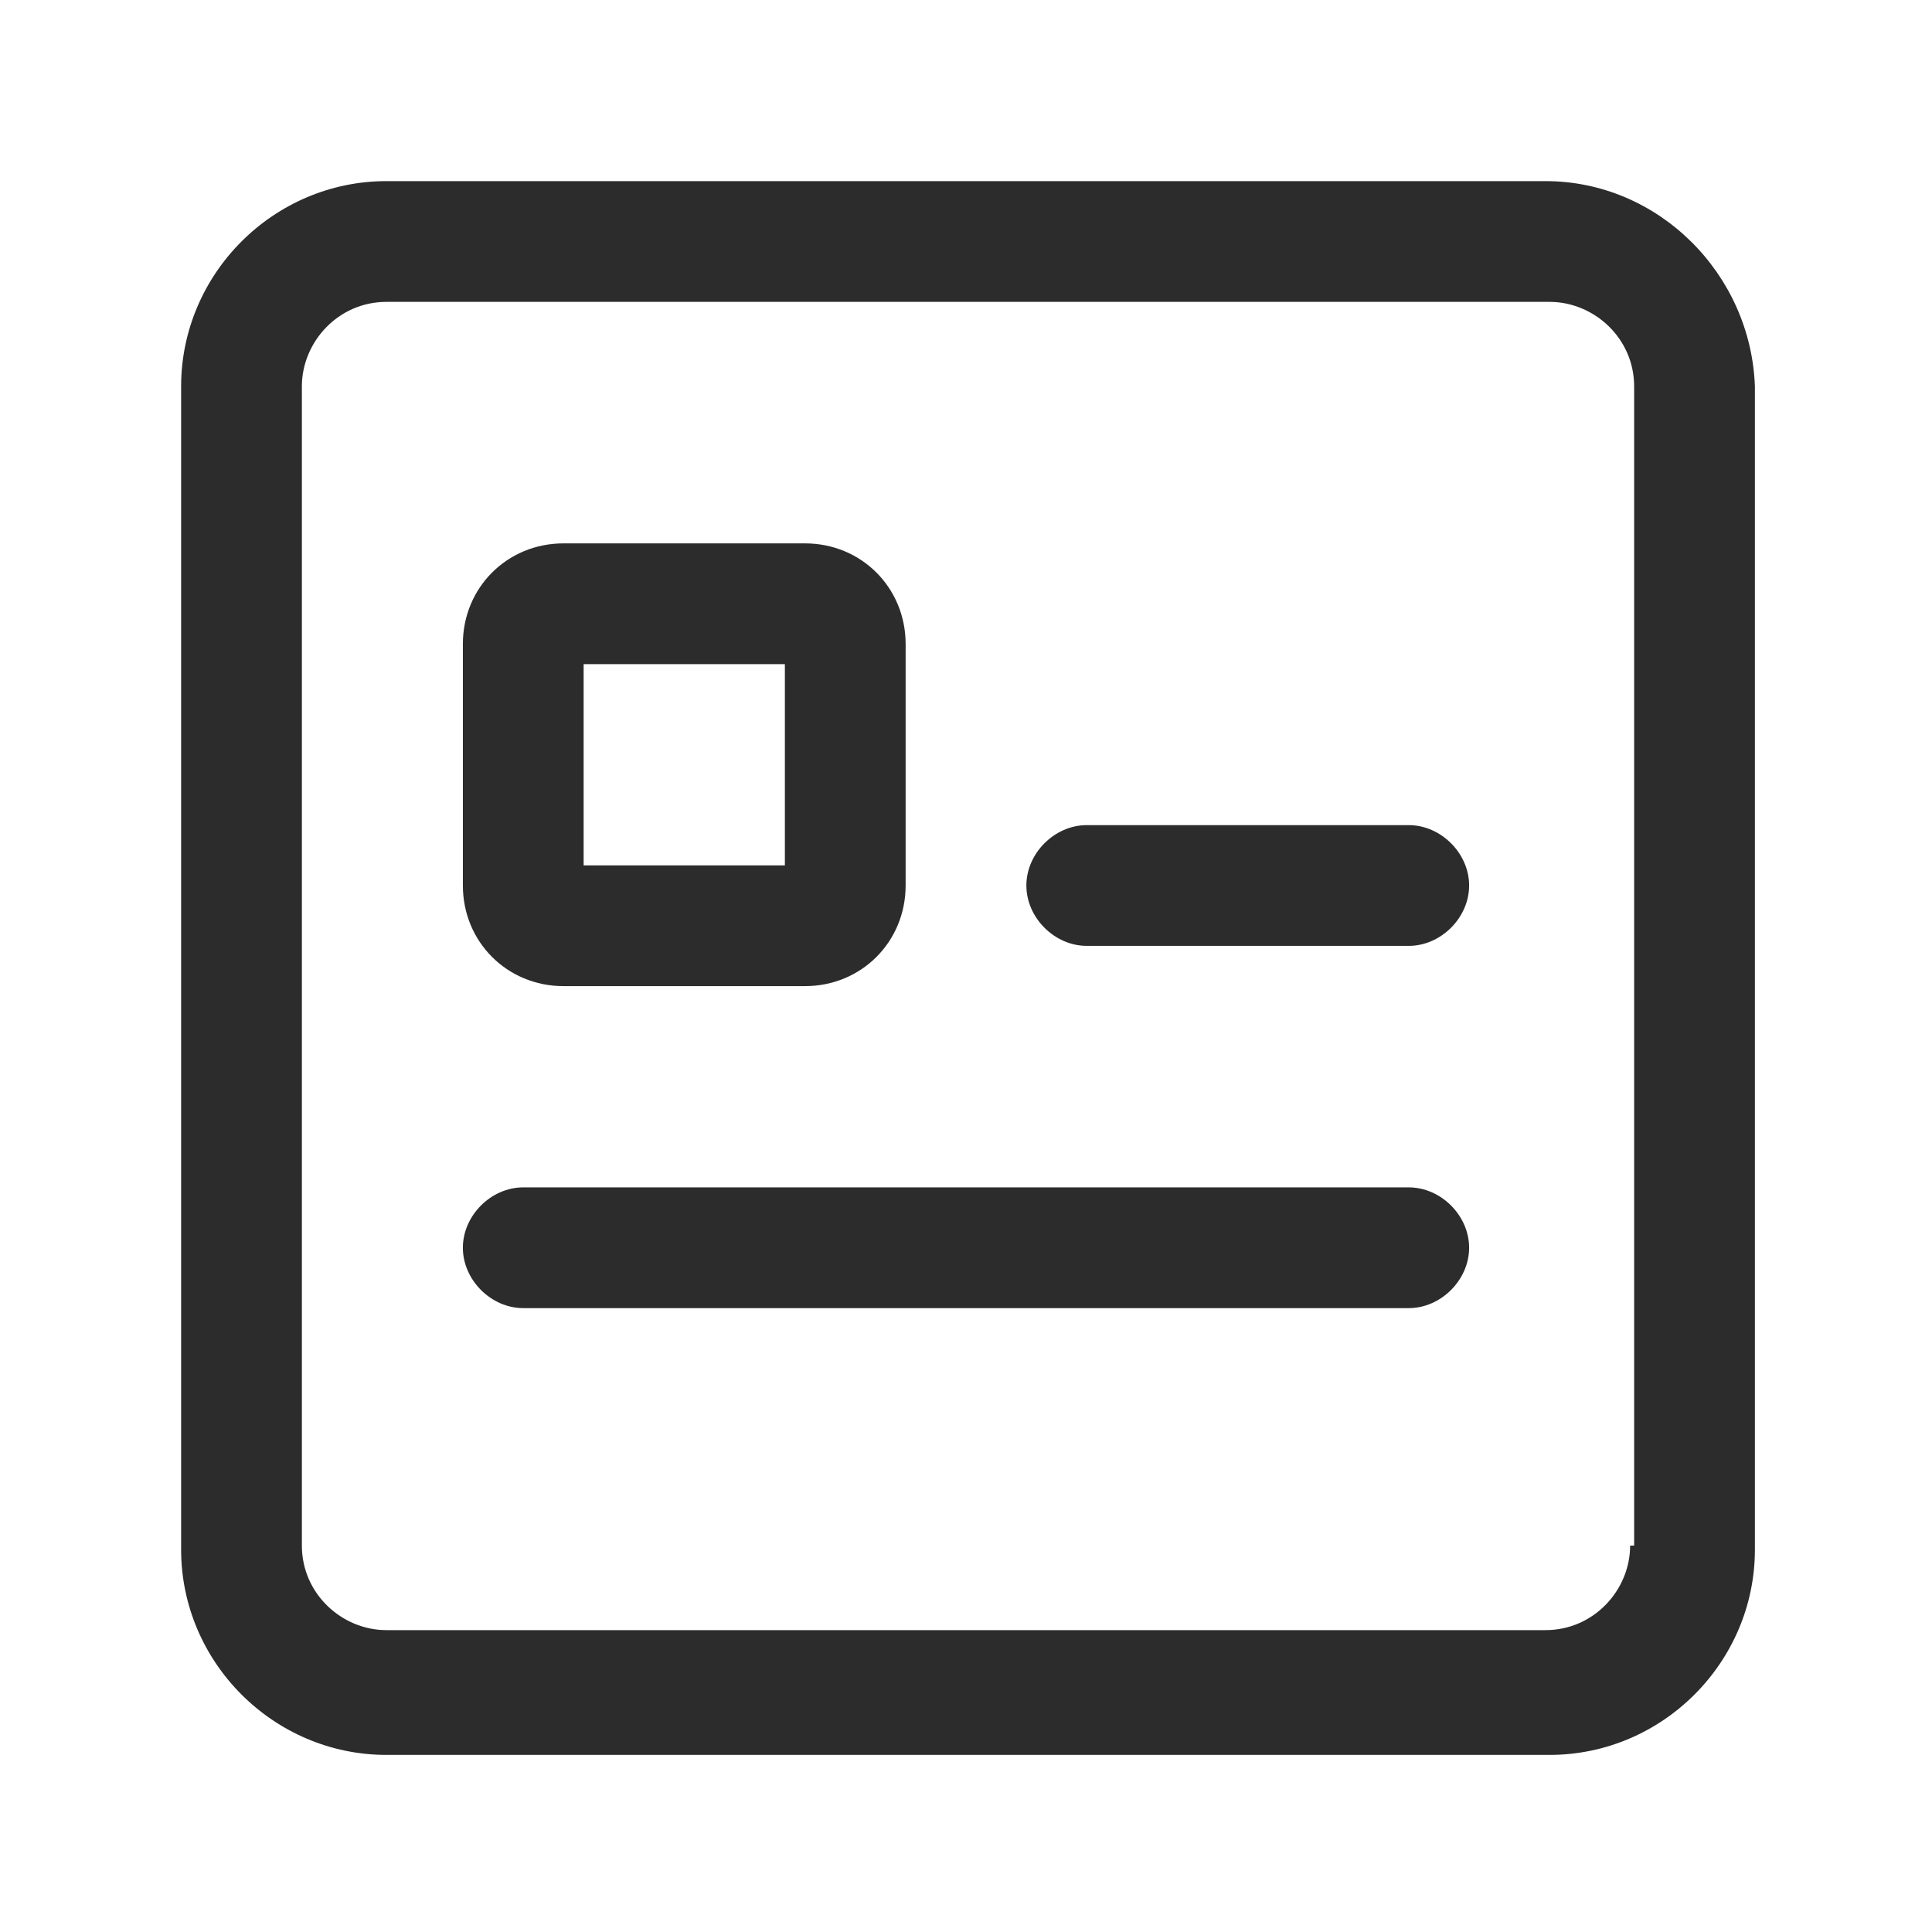 <svg t="1686317303233" class="icon" viewBox="0 0 1024 1024" version="1.1" xmlns="http://www.w3.org/2000/svg" p-id="8507" width="200" height="200"><path d="M819.2 96H204.8c-59.733 0-108.8 49.067-108.8 108.8v616.533c0 59.733 49.067 108.8 108.8 108.8h616.533c59.733 0 108.8-49.067 108.8-108.8V204.8c-2.133-59.733-51.2-108.8-110.933-108.8z m44.8 723.2c0 23.467-19.2 44.8-44.8 44.8H204.8c-23.467 0-44.8-19.2-44.8-44.8V204.8c0-23.467 19.2-44.8 44.8-44.8h616.533c23.467 0 44.8 19.2 44.8 44.8v614.4z" fill="#2c2c2c" p-id="8508"></path><path d="M298.667 522.667h128c29.867 0 53.333-23.467 53.333-53.333v-128c0-29.867-23.467-53.333-53.333-53.333h-128c-29.867 0-53.333 23.467-53.333 53.333v128c0 29.867 23.467 53.333 53.333 53.333z m10.667-170.667h106.667v106.667h-106.667v-106.667zM746.667 437.333h-170.667c-17.067 0-32 14.933-32 32s14.933 32 32 32h170.667c17.067 0 32-14.933 32-32s-14.933-32-32-32zM746.667 629.333H277.333c-17.067 0-32 14.933-32 32s14.933 32 32 32h469.333c17.067 0 32-14.933 32-32s-14.933-32-32-32z" fill="#2c2c2c" p-id="8509"></path></svg>